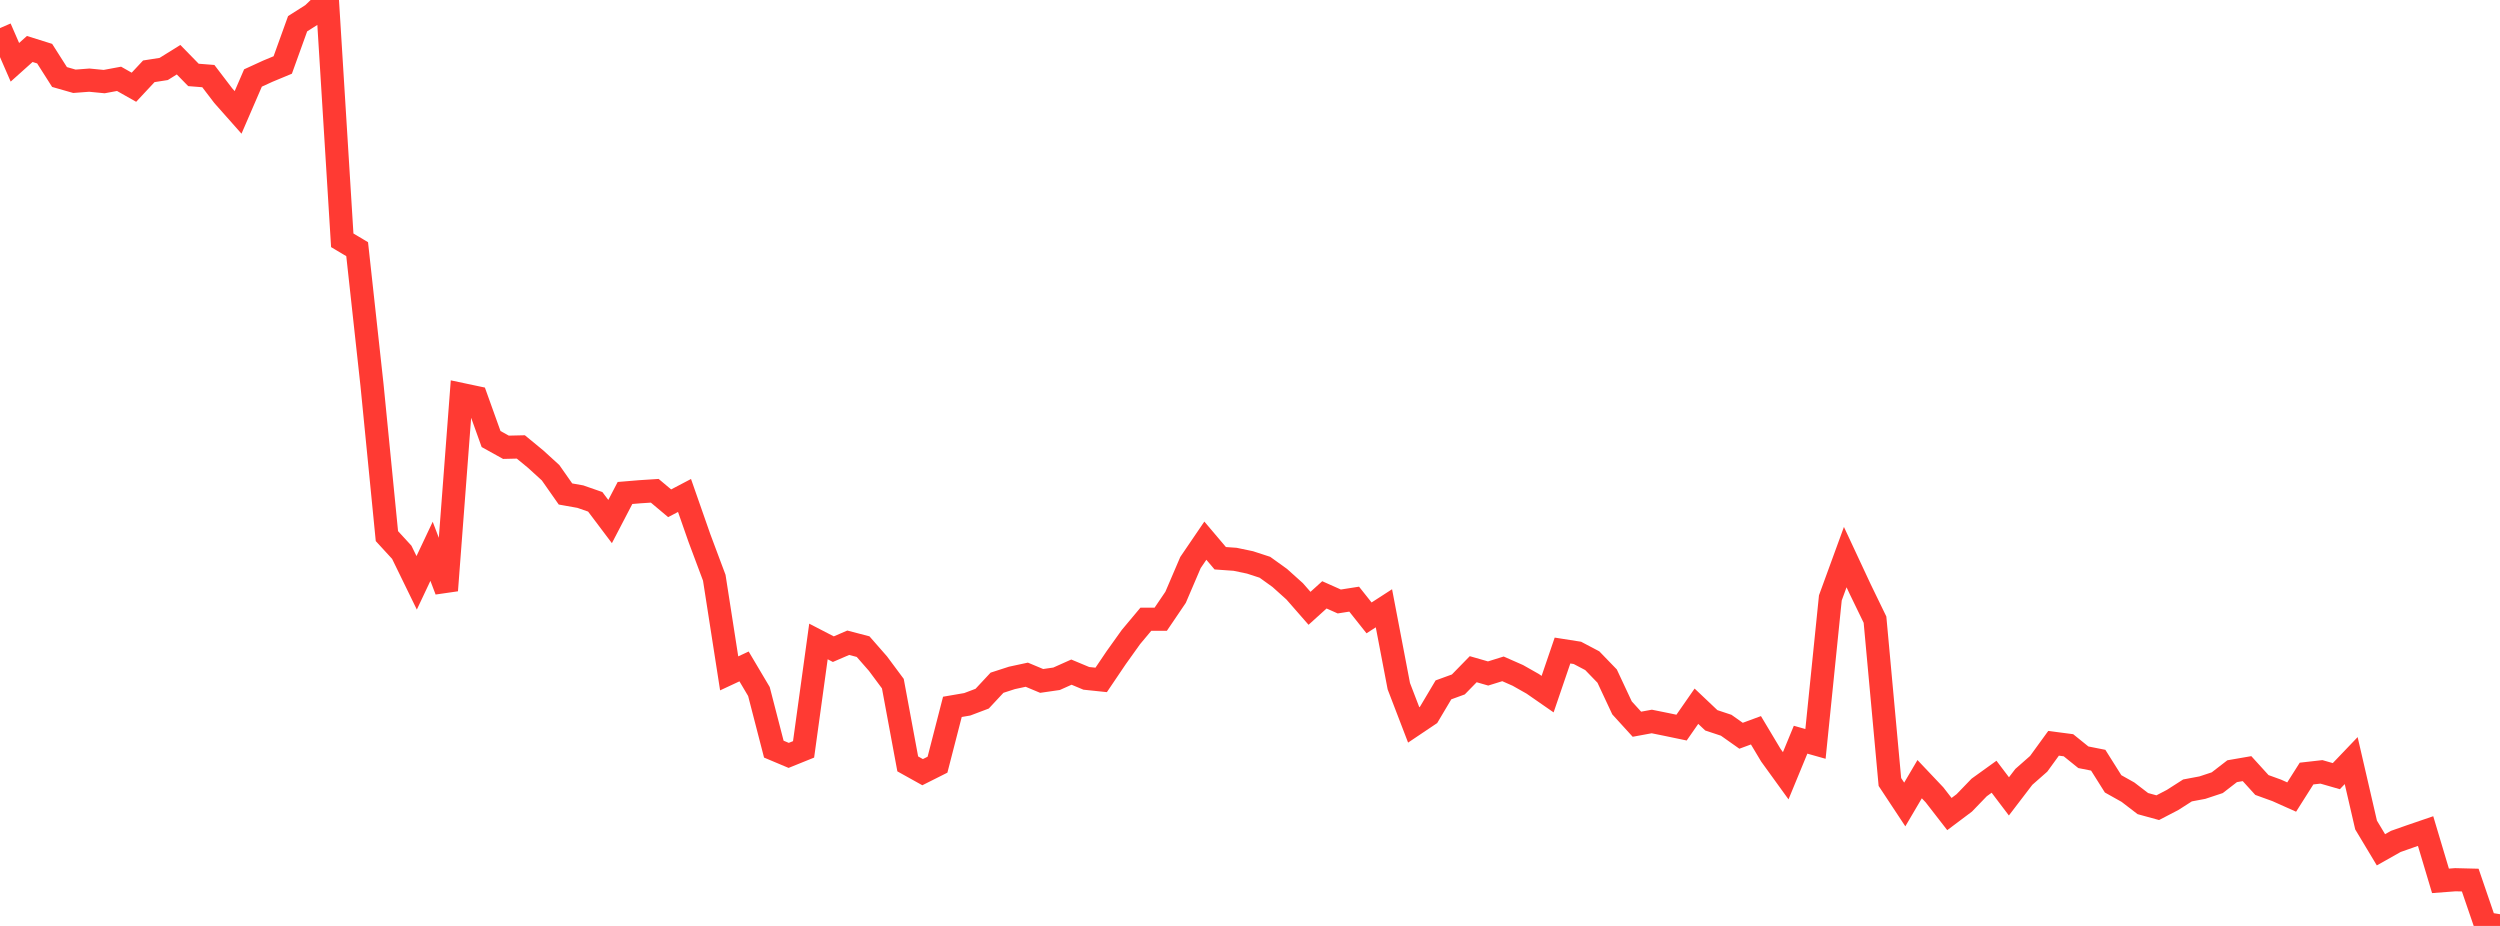 <?xml version="1.0" standalone="no"?>
<!DOCTYPE svg PUBLIC "-//W3C//DTD SVG 1.1//EN" "http://www.w3.org/Graphics/SVG/1.1/DTD/svg11.dtd">

<svg width="135" height="50" viewBox="0 0 135 50" preserveAspectRatio="none" 
  xmlns="http://www.w3.org/2000/svg"
  xmlns:xlink="http://www.w3.org/1999/xlink">


<polyline points="0.0, 1.517 0.804, 3.364 1.607, 2.645 2.411, 2.897 3.214, 4.159 4.018, 4.389 4.821, 4.328 5.625, 4.406 6.429, 4.257 7.232, 4.711 8.036, 3.85 8.839, 3.725 9.643, 3.224 10.446, 4.046 11.25, 4.109 12.054, 5.164 12.857, 6.07 13.661, 4.211 14.464, 3.843 15.268, 3.509 16.071, 1.282 16.875, 0.771 17.679, 0.0 18.482, 12.976 19.286, 13.455 20.089, 20.799 20.893, 28.95 21.696, 29.824 22.5, 31.473 23.304, 29.77 24.107, 31.883 24.911, 21.298 25.714, 21.468 26.518, 23.708 27.321, 24.153 28.125, 24.134 28.929, 24.796 29.732, 25.528 30.536, 26.675 31.339, 26.818 32.143, 27.098 32.946, 28.164 33.75, 26.621 34.554, 26.554 35.357, 26.502 36.161, 27.177 36.964, 26.755 37.768, 29.053 38.571, 31.199 39.375, 36.362 40.179, 35.987 40.982, 37.342 41.786, 40.453 42.589, 40.791 43.393, 40.466 44.196, 34.639 45.0, 35.055 45.804, 34.708 46.607, 34.918 47.411, 35.836 48.214, 36.917 49.018, 41.25 49.821, 41.697 50.625, 41.293 51.429, 38.17 52.232, 38.032 53.036, 37.728 53.839, 36.867 54.643, 36.607 55.446, 36.434 56.25, 36.77 57.054, 36.654 57.857, 36.295 58.661, 36.631 59.464, 36.715 60.268, 35.524 61.071, 34.4 61.875, 33.44 62.679, 33.439 63.482, 32.254 64.286, 30.377 65.089, 29.196 65.893, 30.145 66.696, 30.202 67.5, 30.37 68.304, 30.632 69.107, 31.209 69.911, 31.931 70.714, 32.849 71.518, 32.122 72.321, 32.48 73.125, 32.354 73.929, 33.366 74.732, 32.847 75.536, 37.054 76.339, 39.145 77.143, 38.605 77.946, 37.253 78.75, 36.96 79.554, 36.137 80.357, 36.368 81.161, 36.118 81.964, 36.472 82.768, 36.927 83.571, 37.484 84.375, 35.129 85.179, 35.255 85.982, 35.678 86.786, 36.509 87.589, 38.225 88.393, 39.108 89.196, 38.96 90.0, 39.123 90.804, 39.291 91.607, 38.136 92.411, 38.897 93.214, 39.163 94.018, 39.731 94.821, 39.435 95.625, 40.779 96.429, 41.891 97.232, 39.944 98.036, 40.171 98.839, 32.287 99.643, 30.084 100.446, 31.803 101.25, 33.461 102.054, 42.227 102.857, 43.442 103.661, 42.075 104.464, 42.923 105.268, 43.959 106.071, 43.356 106.875, 42.523 107.679, 41.944 108.482, 43.004 109.286, 41.952 110.089, 41.245 110.893, 40.138 111.696, 40.243 112.5, 40.892 113.304, 41.051 114.107, 42.327 114.911, 42.778 115.714, 43.394 116.518, 43.615 117.321, 43.197 118.125, 42.683 118.929, 42.532 119.732, 42.266 120.536, 41.645 121.339, 41.506 122.143, 42.39 122.946, 42.681 123.75, 43.041 124.554, 41.772 125.357, 41.681 126.161, 41.912 126.964, 41.072 127.768, 44.551 128.571, 45.889 129.375, 45.436 130.179, 45.153 130.982, 44.878 131.786, 47.566 132.589, 47.505 133.393, 47.525 134.196, 49.87 135.0, 50.0" fill="none" stroke="#ff3a33" stroke-width="1.25"/>

</svg>